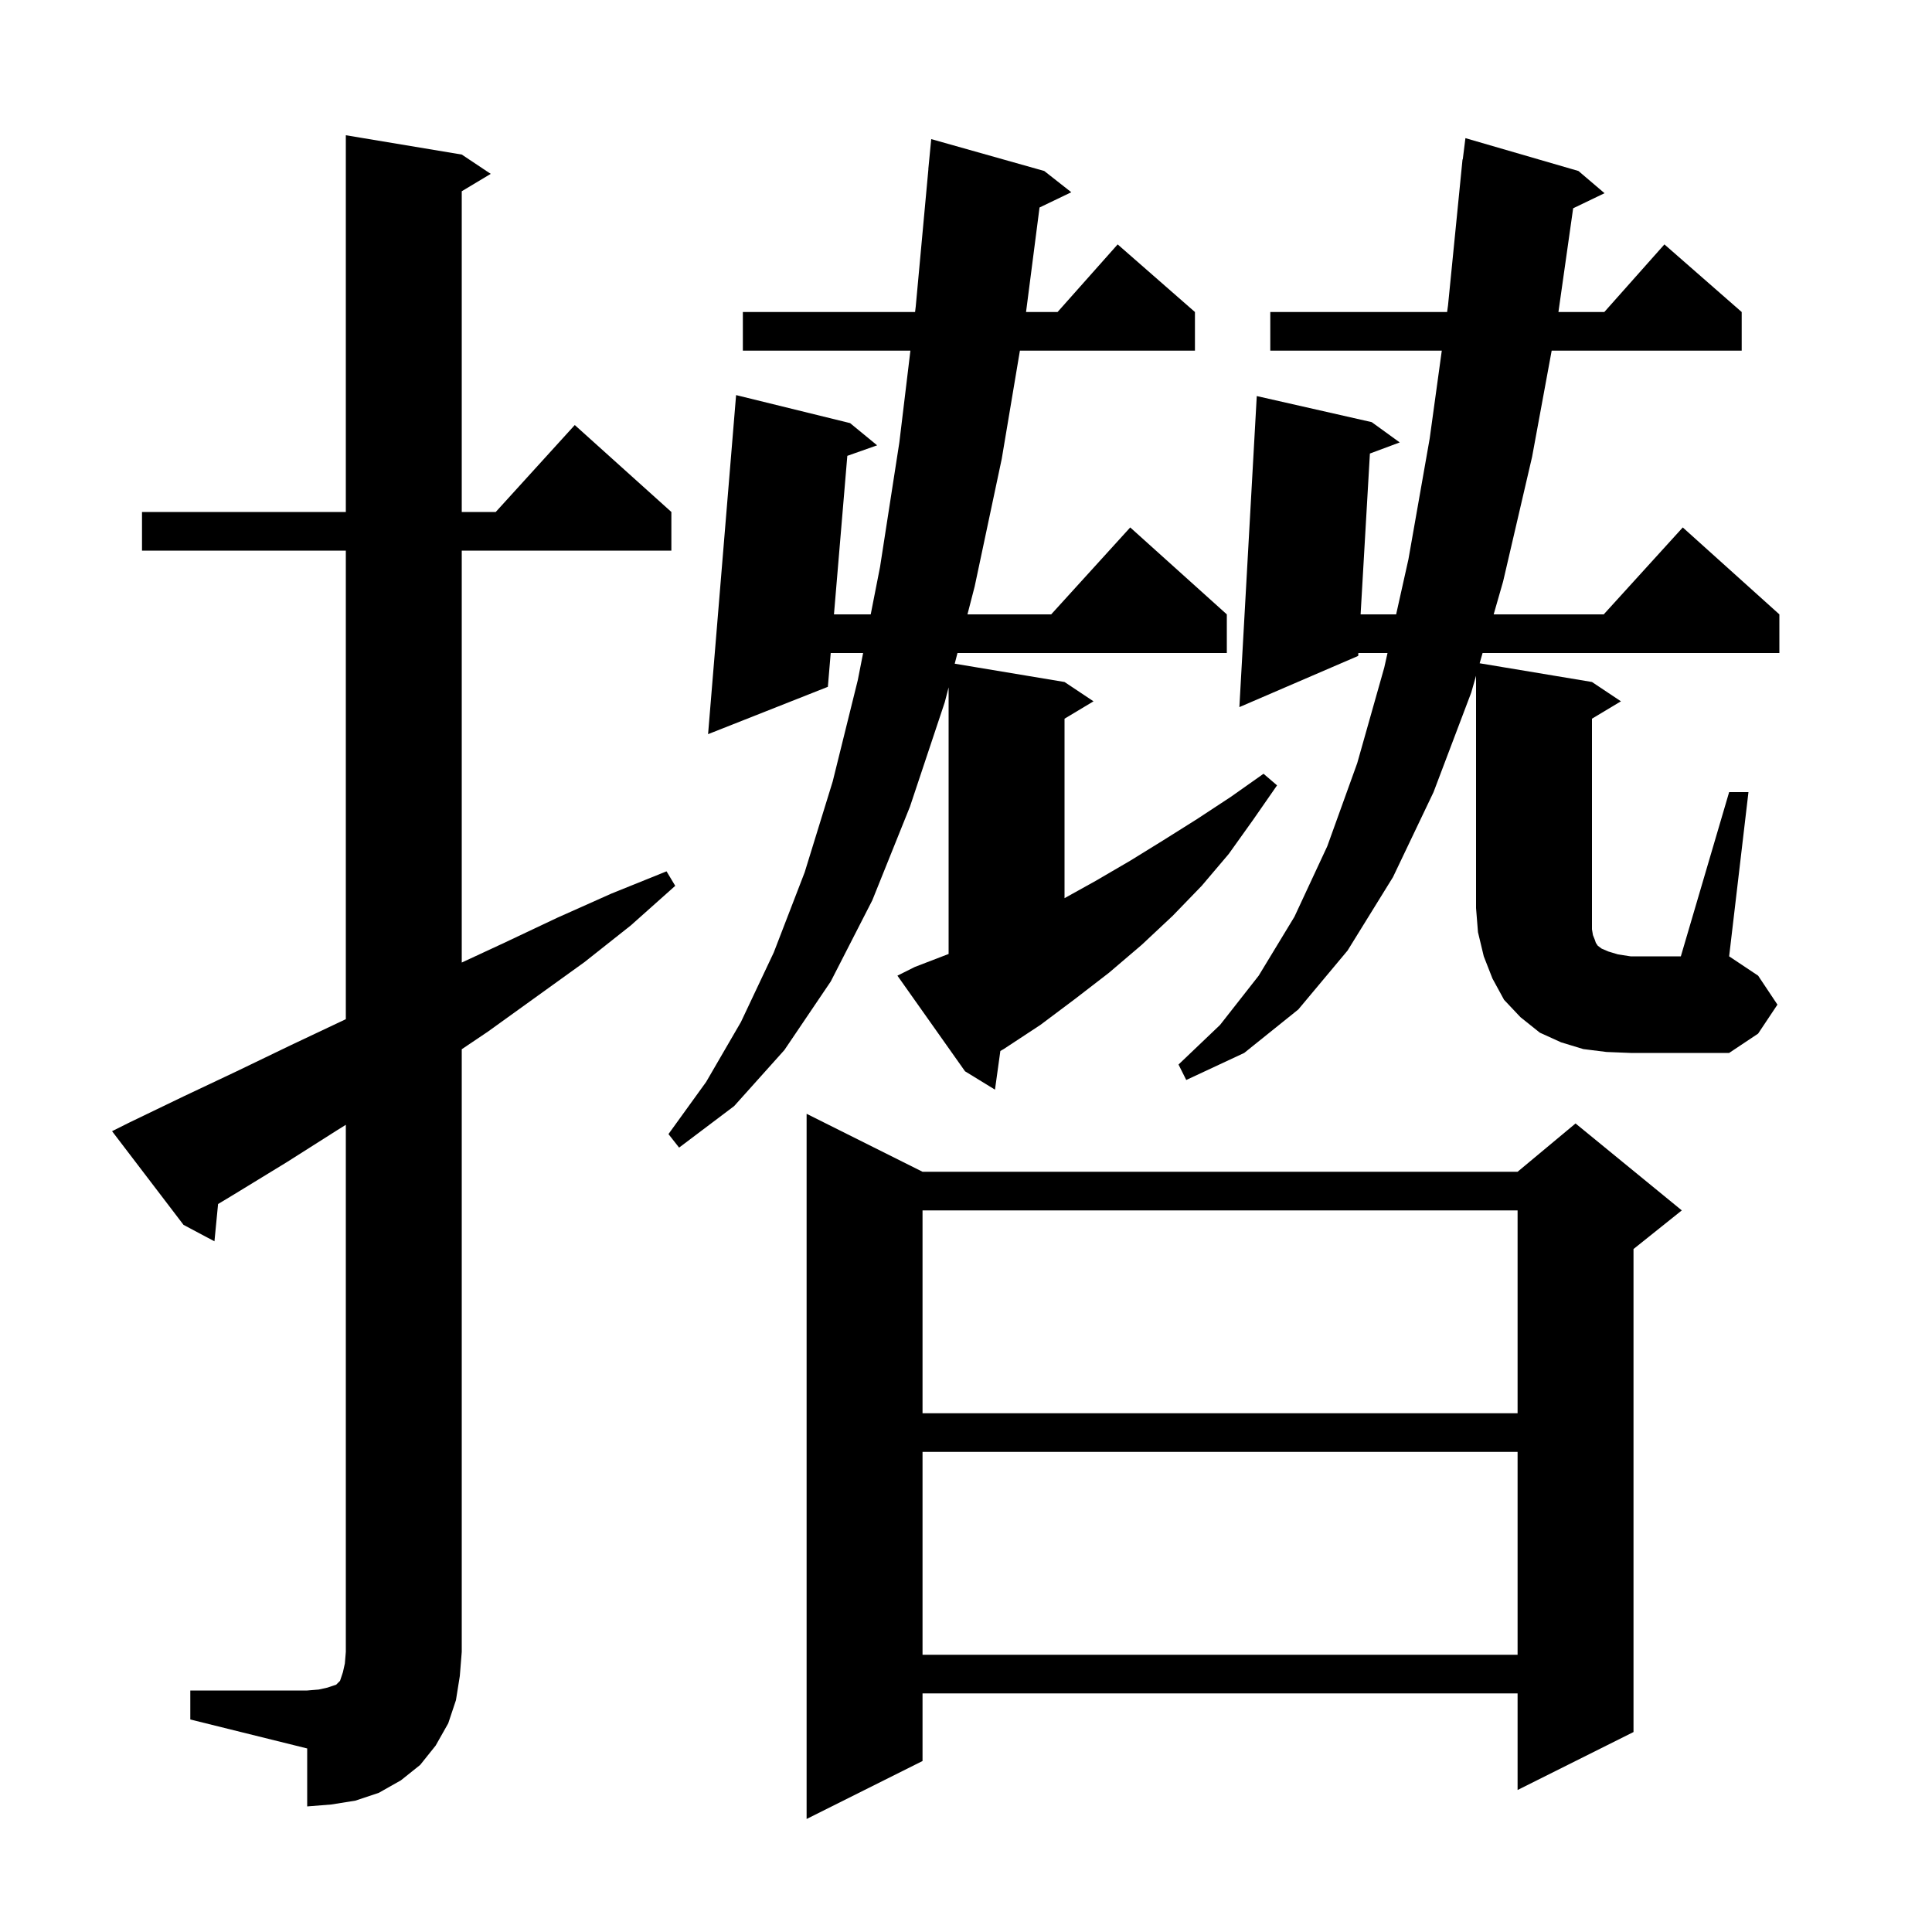 <svg xmlns="http://www.w3.org/2000/svg" xmlns:xlink="http://www.w3.org/1999/xlink" version="1.1" baseProfile="full" viewBox="0 0 200 200" width="200" height="200">
<g fill="black">
<path d="M 95.5 121.3 L 157.1 121.3 L 163.1 116.3 L 174.1 125.3 L 169.1 129.3 L 169.1 179.3 L 157.1 185.3 L 157.1 175.3 L 95.5 175.3 L 95.5 182.3 L 83.5 188.3 L 83.5 115.3 Z M 19.7 175.0 L 31.8 175.0 L 33.0 174.9 L 33.9 174.7 L 34.8 174.4 L 35.2 174.0 L 35.5 173.1 L 35.7 172.2 L 35.8 171.0 L 35.8 116.44 L 34.9 117.0 L 29.7 120.3 L 24.3 123.6 L 22.575 124.641 L 22.2 128.5 L 19.0 126.8 L 11.6 117.1 L 13.4 116.2 L 19.0 113.5 L 24.5 110.9 L 30.1 108.2 L 35.6 105.6 L 35.8 105.502 L 35.8 57.0 L 14.7 57.0 L 14.7 53.0 L 35.8 53.0 L 35.8 14.0 L 47.8 16.0 L 50.8 18.0 L 47.8 19.8 L 47.8 53.0 L 51.318 53.0 L 59.5 44.0 L 69.5 53.0 L 69.5 57.0 L 47.8 57.0 L 47.8 99.643 L 52.2 97.6 L 57.7 95.0 L 63.3 92.5 L 69.0 90.2 L 69.9 91.7 L 65.3 95.8 L 60.5 99.6 L 50.5 106.8 L 47.8 108.617 L 47.8 171.0 L 47.6 173.5 L 47.2 176.0 L 46.4 178.4 L 45.1 180.7 L 43.5 182.7 L 41.5 184.3 L 39.2 185.6 L 36.8 186.4 L 34.3 186.8 L 31.8 187.0 L 31.8 181.0 L 19.7 178.0 Z M 95.5 150.3 L 95.5 171.3 L 157.1 171.3 L 157.1 150.3 Z M 95.5 125.3 L 95.5 146.3 L 157.1 146.3 L 157.1 125.3 Z M 94.7 100.1 L 98.2 98.754 L 98.2 71.152 L 97.8 72.7 L 94.2 83.5 L 90.3 93.2 L 86.0 101.6 L 81.2 108.7 L 76.0 114.5 L 70.3 118.8 L 69.2 117.4 L 73.1 112.0 L 76.7 105.8 L 80.1 98.6 L 83.3 90.3 L 86.2 80.9 L 88.8 70.4 L 89.35 67.6 L 85.995 67.6 L 85.7 71.1 L 73.3 76.0 L 76.2 40.9 L 88.0 43.8 L 90.8 46.1 L 87.714 47.189 L 86.332 63.6 L 90.137 63.6 L 91.1 58.7 L 93.1 45.8 L 94.245 36.3 L 76.9 36.3 L 76.9 32.3 L 94.728 32.3 L 94.8 31.7 L 96.108 17.5 L 96.1 17.5 L 96.4 14.4 L 108.1 17.7 L 110.9 19.9 L 107.612 21.481 L 106.216 32.3 L 109.478 32.3 L 115.7 25.3 L 123.7 32.3 L 123.7 36.3 L 105.58 36.3 L 103.7 47.5 L 100.9 60.7 L 100.151 63.6 L 108.818 63.6 L 117.0 54.6 L 127.0 63.6 L 127.0 67.6 L 99.118 67.6 L 98.832 68.705 L 110.2 70.6 L 113.2 72.6 L 110.2 74.4 L 110.2 92.978 L 113.4 91.2 L 117.0 89.1 L 120.4 87.0 L 123.9 84.8 L 127.4 82.5 L 130.8 80.1 L 132.2 81.3 L 129.7 84.9 L 127.2 88.4 L 124.4 91.7 L 121.4 94.8 L 118.2 97.8 L 114.8 100.7 L 111.3 103.4 L 107.7 106.1 L 103.9 108.6 L 103.556 108.798 L 103.0 112.8 L 99.9 110.9 L 92.9 101.0 Z M 166.3 108.9 L 163.9 108.6 L 161.6 107.9 L 159.4 106.9 L 157.4 105.3 L 155.7 103.5 L 154.5 101.3 L 153.6 99.0 L 153.0 96.5 L 152.8 94.0 L 152.8 69.958 L 152.3 71.7 L 148.4 82.0 L 144.2 90.8 L 139.5 98.4 L 134.4 104.5 L 128.8 109.0 L 122.8 111.8 L 122.0 110.2 L 126.3 106.1 L 130.3 101.0 L 134.0 94.9 L 137.4 87.6 L 140.5 79.0 L 143.3 69.1 L 143.635 67.6 L 140.617 67.6 L 140.6 67.9 L 128.3 73.2 L 130.1 41.0 L 142.0 43.7 L 144.9 45.8 L 141.812 46.95 L 140.849 63.6 L 144.528 63.6 L 145.8 57.9 L 148.0 45.4 L 149.253 36.3 L 131.5 36.3 L 131.5 32.3 L 149.804 32.3 L 149.9 31.6 L 151.301 17.5 L 151.3 17.5 L 151.303 17.474 L 151.4 16.5 L 151.425 16.502 L 151.7 14.3 L 163.4 17.7 L 166.1 20.0 L 162.852 21.562 L 161.328 32.3 L 166.078 32.3 L 172.3 25.3 L 180.3 32.3 L 180.3 36.3 L 160.628 36.3 L 158.6 47.3 L 155.6 60.2 L 154.624 63.6 L 166.018 63.6 L 174.2 54.6 L 184.2 63.6 L 184.2 67.6 L 153.477 67.6 L 153.172 68.662 L 164.8 70.6 L 167.8 72.6 L 164.8 74.4 L 164.8 96.2 L 164.9 96.8 L 165.1 97.3 L 165.2 97.6 L 165.4 97.9 L 165.8 98.2 L 166.5 98.5 L 167.5 98.8 L 168.8 99.0 L 174.0 99.0 L 179.0 82.0 L 181.0 82.0 L 179.0 99.0 L 182.0 101.0 L 184.0 104.0 L 182.0 107.0 L 179.0 109.0 L 168.8 109.0 Z " />
</g>
</svg>
